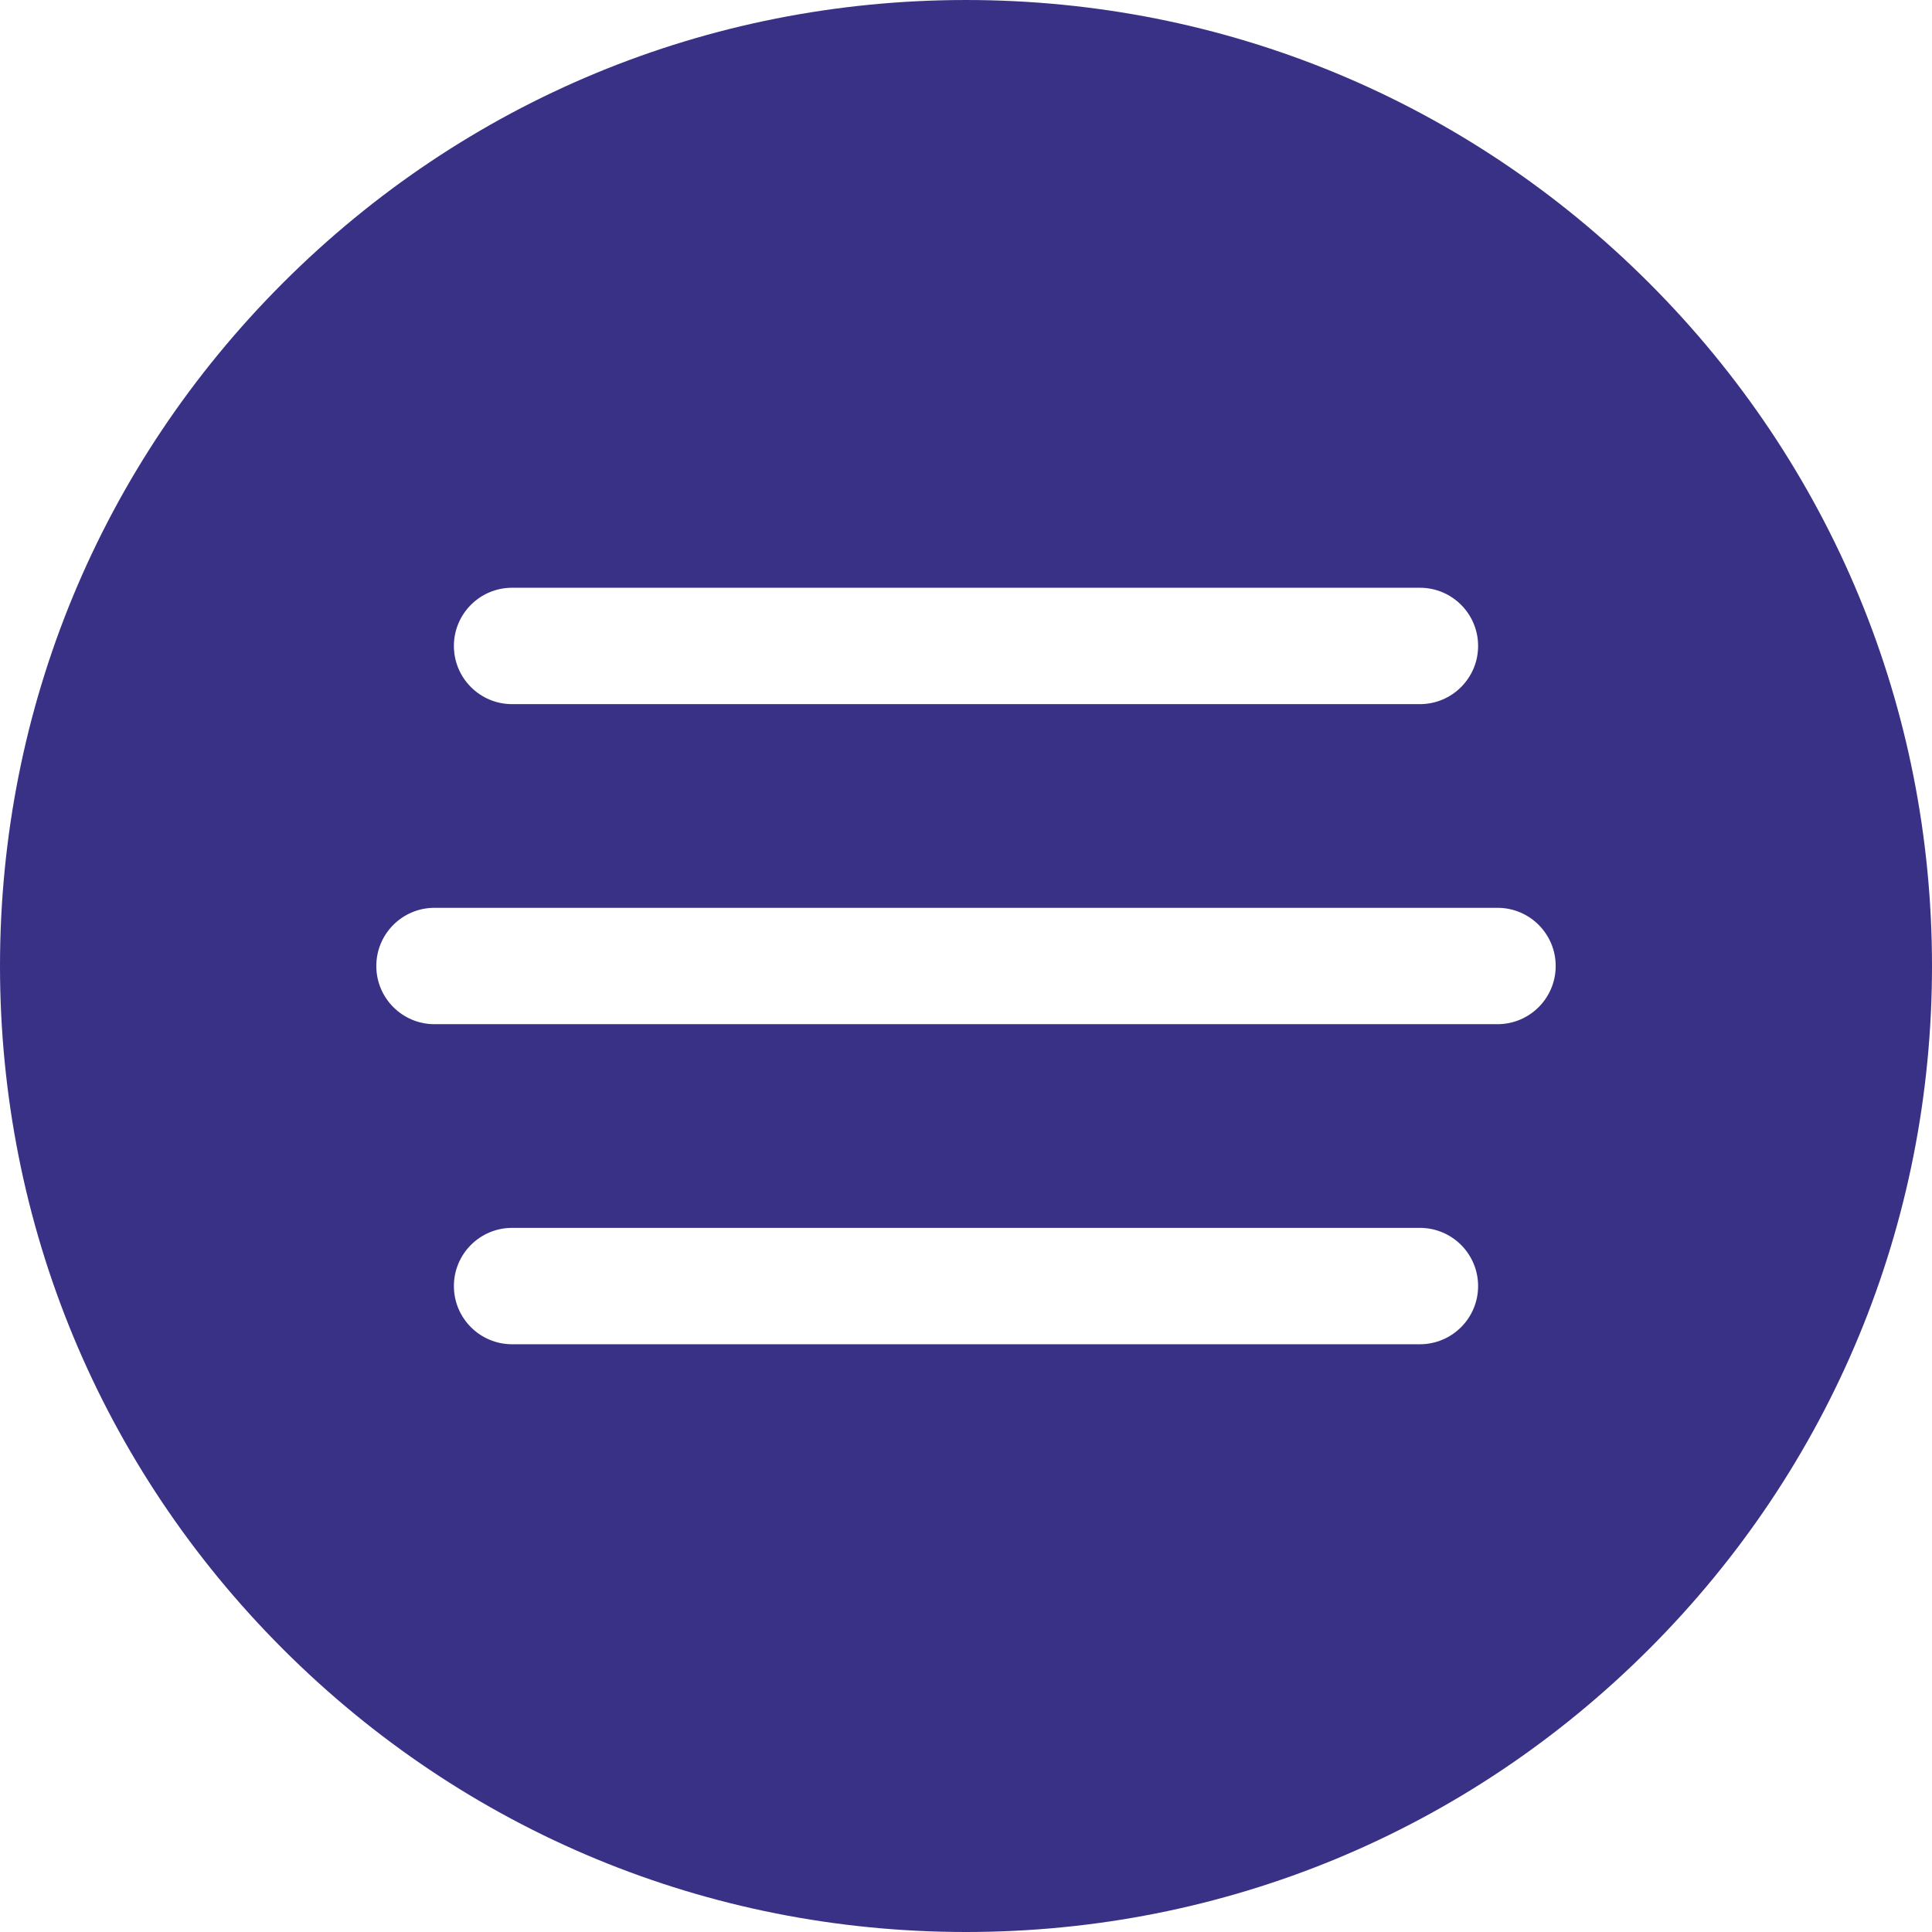 <?xml version="1.0" encoding="UTF-8"?> <svg xmlns="http://www.w3.org/2000/svg" width="512" height="512" viewBox="0 0 512 512" fill="none"> <g clip-path="url(#clip0)"> <path d="M437.019 74.982C388.667 26.629 324.38 0.001 255.999 0.001C187.618 0.001 123.333 26.629 74.981 74.982C26.629 123.333 0 187.62 0 256C0 324.38 26.629 388.668 74.981 437.019C123.333 485.372 187.621 512 256.001 512C324.381 512 388.669 485.371 437.02 437.019C485.372 388.668 512.001 324.38 512.001 256C512.001 187.62 485.371 123.333 437.019 74.982ZM135.709 155.76H376.291C384.808 155.76 391.713 162.665 391.713 171.181C391.713 179.698 384.808 186.603 376.291 186.603H135.709C127.192 186.603 120.288 179.698 120.288 171.181C120.287 162.665 127.192 155.76 135.709 155.76ZM376.291 356.24H135.709C127.192 356.24 120.288 349.335 120.288 340.819C120.288 332.302 127.193 325.398 135.709 325.398H376.291C384.808 325.398 391.713 332.303 391.713 340.819C391.713 349.335 384.808 356.24 376.291 356.24ZM396.853 271.421H115.147C106.63 271.421 99.726 264.516 99.726 256C99.726 247.483 106.631 240.579 115.147 240.579H396.853C405.37 240.579 412.274 247.484 412.274 256C412.274 264.517 405.37 271.421 396.853 271.421Z" fill="#393185"></path> </g> <defs> <clipPath id="clip0"> <rect width="512" height="512" fill="white"></rect> </clipPath> </defs> </svg> 